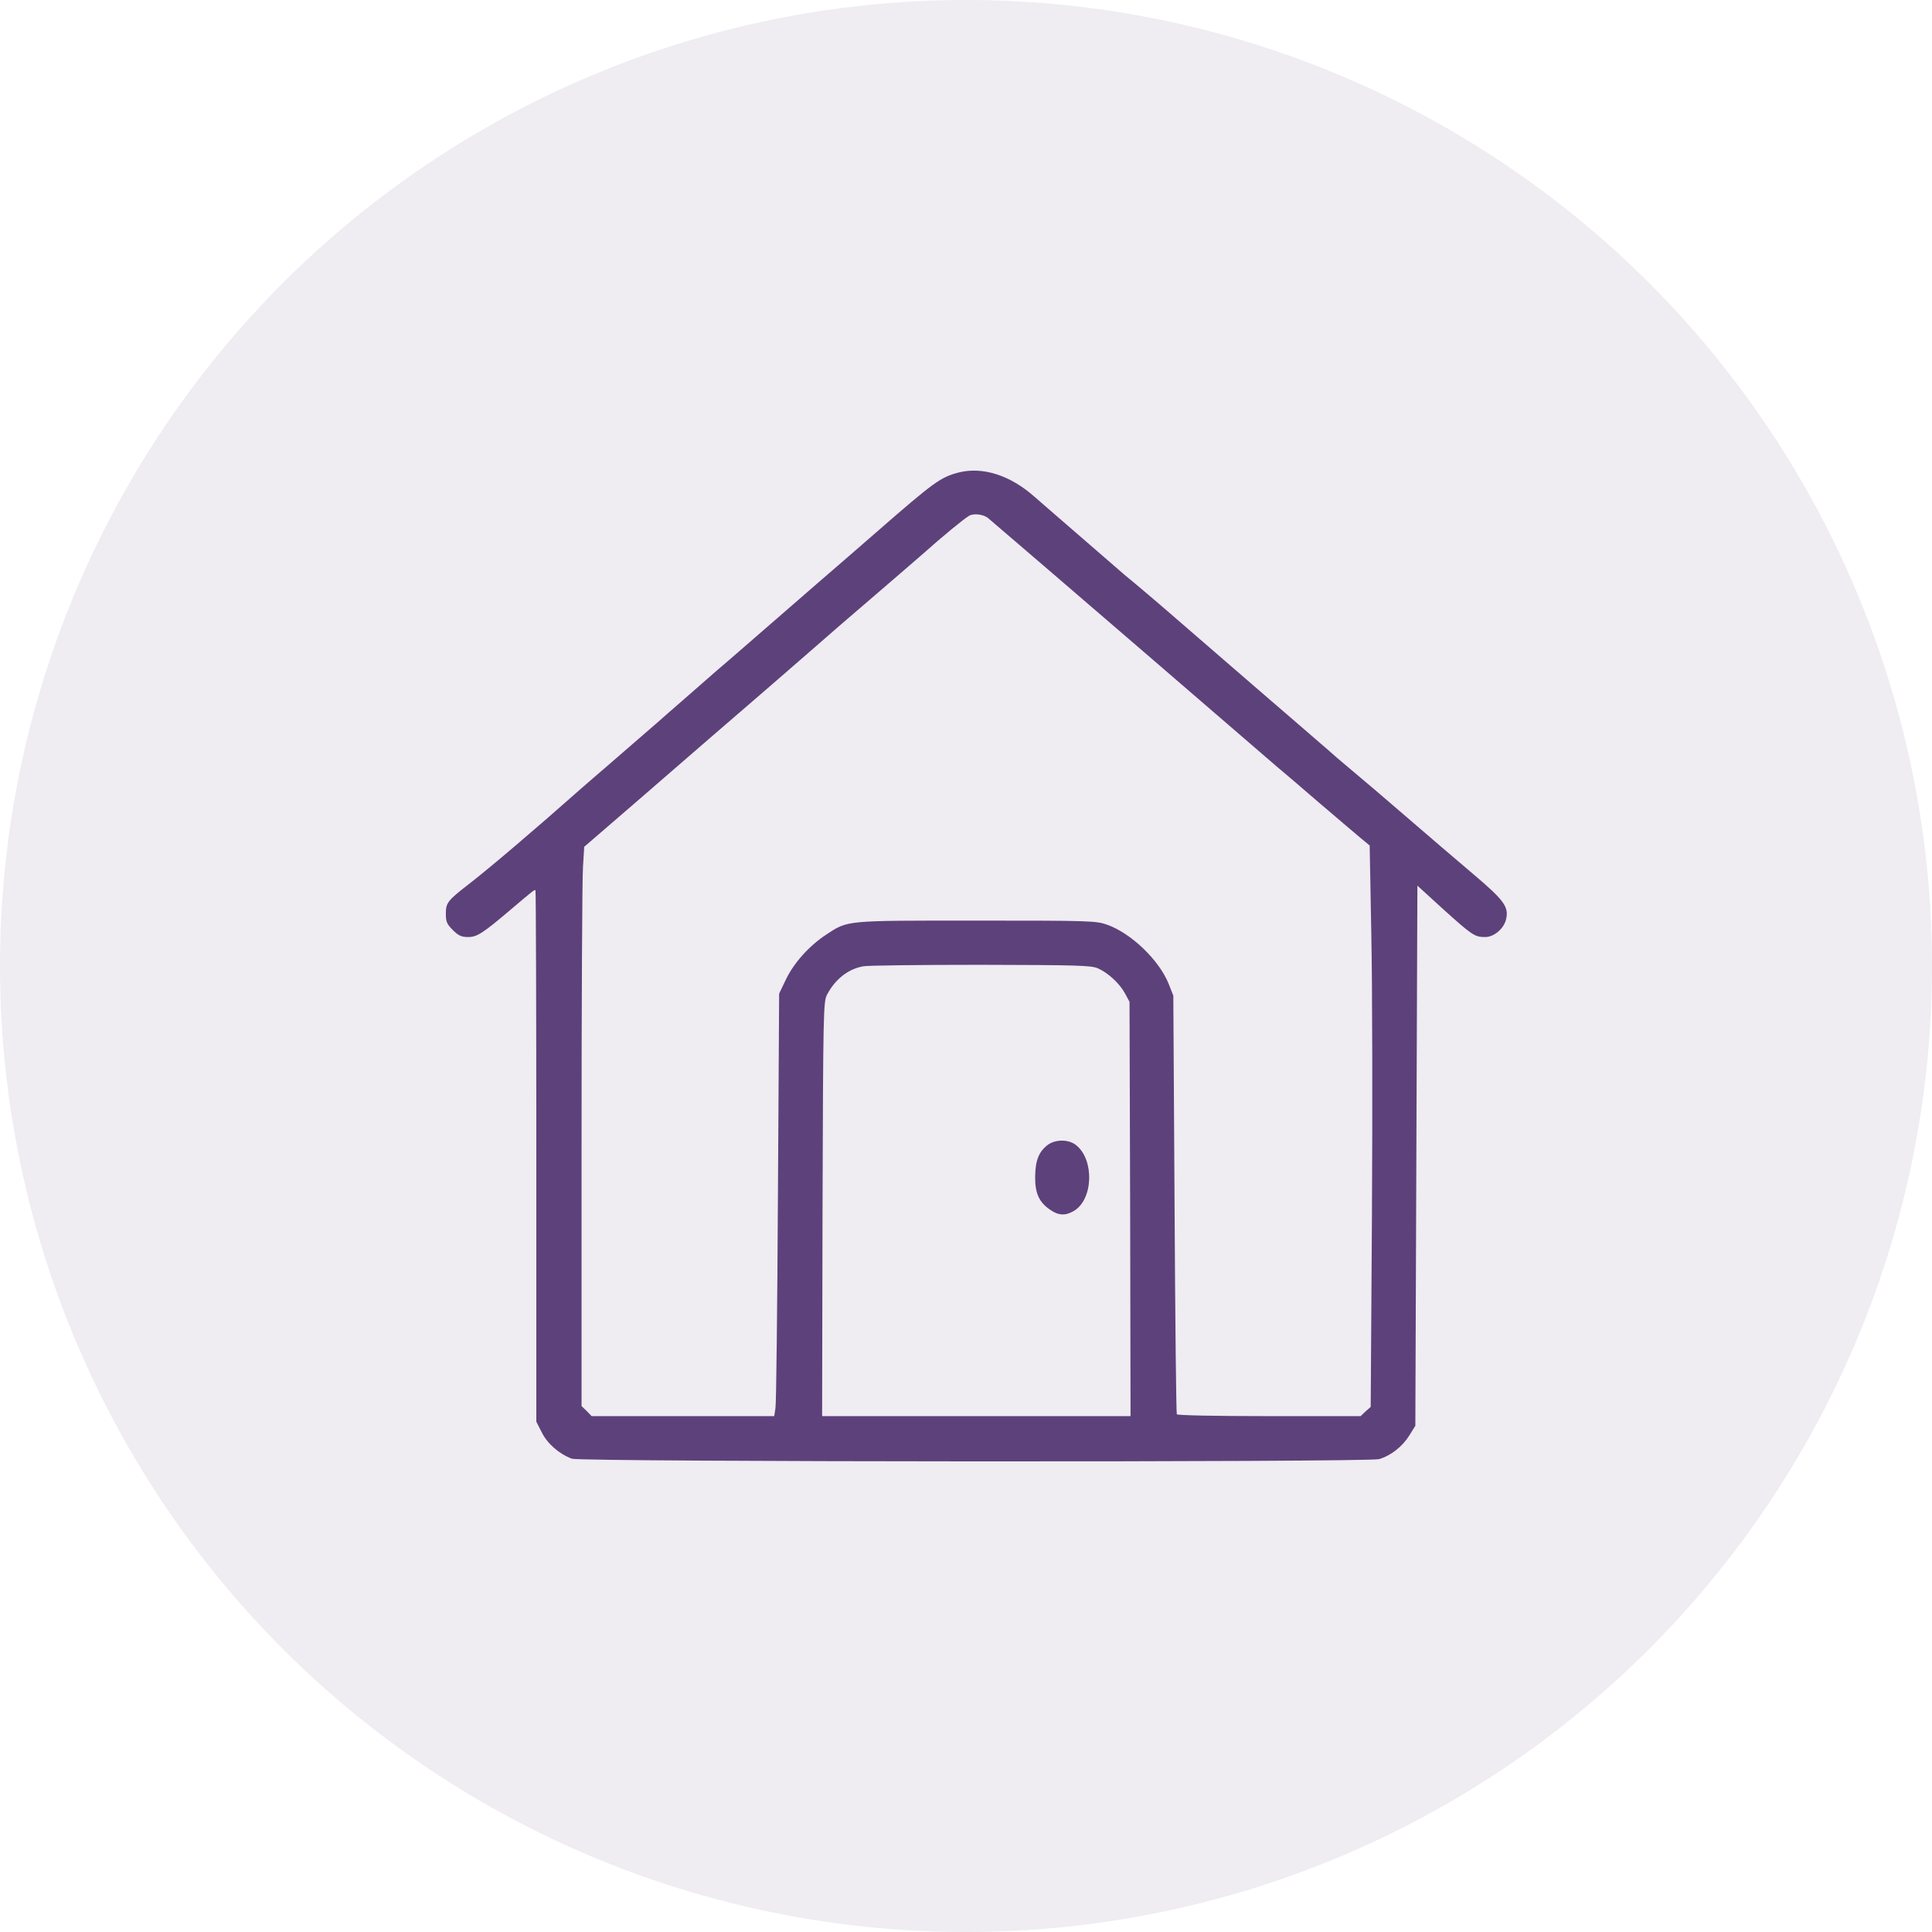 <svg xmlns="http://www.w3.org/2000/svg" width="78" height="78" viewBox="0 0 78 78" fill="none"><circle cx="39" cy="39" r="39" fill="#5D417B" fill-opacity="0.1"></circle><path d="M38.728 19.07C37.973 19.261 37.716 19.452 35.391 21.478C34.794 22.001 34.08 22.615 33.814 22.847C33.548 23.072 32.56 23.935 31.622 24.748C30.684 25.562 29.688 26.425 29.423 26.658C29.149 26.89 28.734 27.247 28.501 27.455C28.269 27.662 27.82 28.052 27.505 28.326C27.189 28.6 26.741 28.99 26.509 29.198C25.811 29.804 25.554 30.028 24.641 30.817C24.16 31.232 23.637 31.68 23.479 31.821C21.578 33.506 19.76 35.05 18.913 35.706C18.066 36.362 18 36.453 18 36.893C18 37.209 18.041 37.308 18.282 37.549C18.506 37.773 18.631 37.831 18.896 37.831C19.262 37.831 19.486 37.682 20.615 36.727C21.553 35.93 21.586 35.905 21.619 35.947C21.636 35.964 21.653 40.795 21.653 46.689V57.398L21.877 57.837C22.101 58.286 22.574 58.701 23.089 58.892C23.454 59.025 55.231 59.041 55.68 58.908C56.153 58.767 56.618 58.402 56.892 57.962L57.141 57.563L57.182 46.656L57.224 35.756L58.261 36.702C59.44 37.765 59.54 37.831 59.963 37.831C60.312 37.831 60.71 37.499 60.801 37.126C60.926 36.619 60.735 36.354 59.49 35.299C58.842 34.752 57.622 33.706 56.775 32.975C55.929 32.245 55.007 31.456 54.733 31.232C54.459 30.999 54.127 30.717 53.986 30.601C53.853 30.476 52.301 29.14 50.541 27.621C48.781 26.102 47.121 24.665 46.847 24.425C46.573 24.192 46.108 23.794 45.809 23.545C45.511 23.304 45.228 23.063 45.178 23.014C45.129 22.972 44.456 22.391 43.693 21.727C42.929 21.063 42.049 20.307 41.75 20.042C40.779 19.187 39.683 18.838 38.728 19.07ZM39.907 20.93C40.098 21.088 43.933 24.383 46.341 26.459C50.184 29.771 51.081 30.543 51.529 30.933C51.778 31.14 52.55 31.796 53.239 32.394C53.936 32.983 54.675 33.623 54.899 33.805L55.298 34.137L55.364 37.748C55.406 39.732 55.414 44.829 55.389 49.08L55.339 56.8L55.132 56.982L54.932 57.173H51.247C49.014 57.173 47.544 57.14 47.511 57.099C47.486 57.049 47.445 53.23 47.42 48.606L47.37 40.197L47.187 39.732C46.806 38.769 45.668 37.674 44.697 37.333C44.257 37.175 44 37.167 39.426 37.167C34.071 37.167 34.246 37.151 33.357 37.732C32.677 38.18 32.062 38.861 31.739 39.525L31.456 40.114L31.407 48.332C31.382 52.857 31.34 56.692 31.307 56.858L31.257 57.173H27.571H23.886L23.686 56.966L23.479 56.767V46.282C23.479 40.513 23.504 35.432 23.537 34.992L23.587 34.187L24.915 33.041C25.645 32.41 26.733 31.473 27.331 30.95C28.651 29.804 28.75 29.721 30.078 28.575C30.66 28.069 31.764 27.123 32.519 26.459C33.274 25.794 34.553 24.69 35.35 24.01C36.147 23.321 36.993 22.598 37.226 22.391C38.073 21.635 38.894 20.963 39.127 20.822C39.318 20.714 39.724 20.764 39.907 20.93ZM44.323 39.093C44.739 39.276 45.203 39.707 45.419 40.106L45.602 40.446L45.627 48.806L45.643 57.173H39.417H33.191L33.208 48.806C33.233 40.836 33.241 40.43 33.391 40.156C33.723 39.525 34.254 39.11 34.868 39.01C35.051 38.977 37.184 38.952 39.608 38.952C43.46 38.96 44.066 38.977 44.323 39.093Z" fill="#5D417B"></path><path d="M42.298 46.224C41.941 46.498 41.8 46.846 41.792 47.502C41.783 48.183 41.958 48.548 42.406 48.847C42.738 49.08 43.029 49.088 43.369 48.88C44.141 48.407 44.183 46.813 43.444 46.232C43.145 45.991 42.614 45.991 42.298 46.224Z" fill="#5D417B"></path></svg>